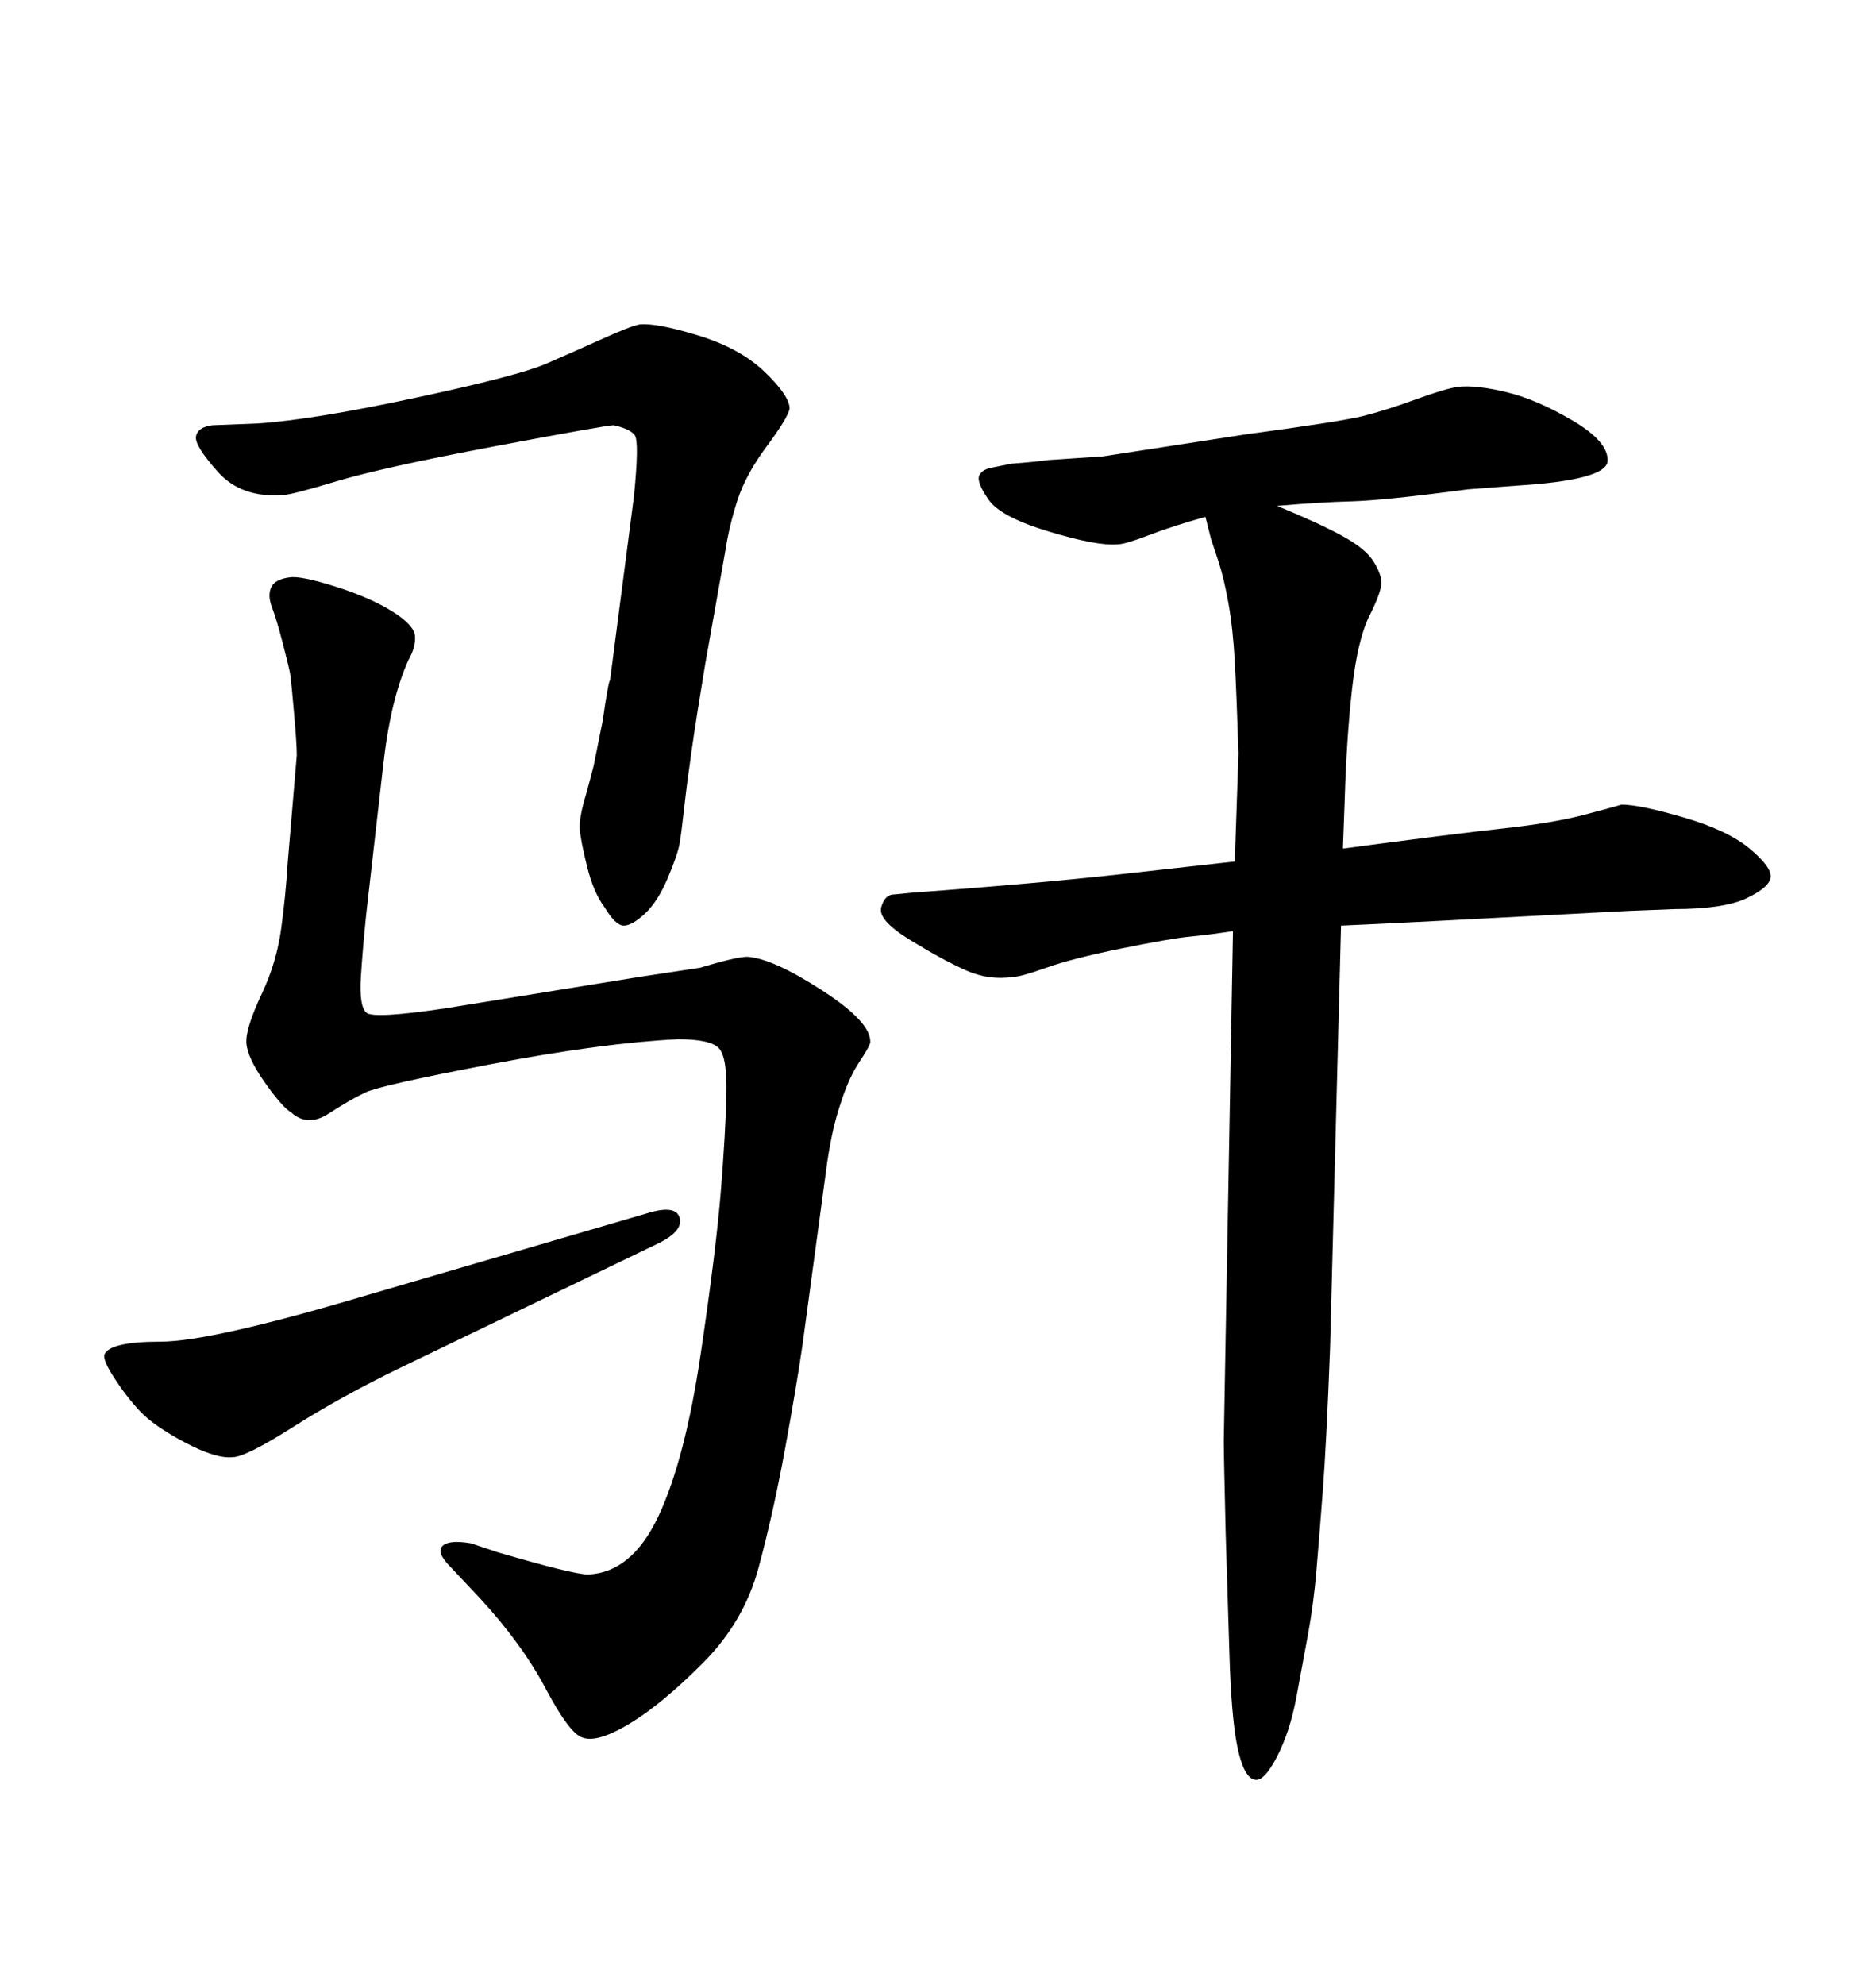 <svg xmlns="http://www.w3.org/2000/svg" xmlns:xlink="http://www.w3.org/1999/xlink" width="300" height="317.285"><path d="M116.02 87.89L112.79 106.05Q111.33 114.84 110.60 119.97Q109.86 125.10 109.42 129.05Q108.98 133.01 108.69 134.77Q108.40 136.52 106.79 140.33Q105.18 144.14 103.13 146.04Q101.07 147.95 99.76 147.95Q98.44 147.95 96.68 145.02L96.68 145.02Q94.92 142.68 93.90 138.57Q92.87 134.47 92.72 132.57Q92.58 130.66 93.75 126.86L93.75 126.86Q94.63 123.63 94.92 122.46L94.92 122.46L96.39 115.14Q97.27 108.98 97.56 108.69L97.56 108.69L101.37 79.39Q102.25 70.61 101.51 69.58Q100.78 68.55 98.14 67.97L98.14 67.97Q96.97 67.97 79.10 71.34Q61.23 74.71 53.91 76.90Q46.58 79.10 45.41 79.10L45.41 79.10Q38.67 79.69 34.86 75.44Q31.05 71.19 31.35 69.73Q31.64 68.26 33.98 67.97L33.98 67.97L41.31 67.68Q50.10 67.09 66.50 63.57Q82.91 60.06 87.30 58.15Q91.70 56.25 96.24 54.20Q100.78 52.15 102.25 51.86L102.25 51.86Q104.88 51.56 111.62 53.61Q118.36 55.66 122.31 59.47Q126.27 63.28 126.27 65.33L126.27 65.33Q125.98 66.80 122.61 71.34Q119.24 75.88 117.92 79.98Q116.60 84.08 116.02 87.89L116.02 87.89ZM58.30 207.13L58.30 207.13L103.42 193.95Q108.11 192.48 108.69 194.68Q109.28 196.88 104.88 198.93L104.88 198.93L64.16 218.55Q54.49 223.24 46.88 228.08Q39.26 232.91 37.21 232.91L37.21 232.91Q34.57 233.20 29.59 230.57Q24.61 227.93 22.41 225.59Q20.21 223.24 18.31 220.31Q16.41 217.38 16.70 216.50L16.70 216.50Q17.58 214.45 25.63 214.45Q33.69 214.45 58.30 207.13ZM192.77 82.62L192.77 82.62Q187.50 84.08 183.69 85.55Q179.88 87.01 178.71 87.01L178.71 87.01Q175.49 87.30 167.72 84.96Q159.96 82.62 158.06 79.83Q156.15 77.05 156.59 76.03Q157.03 75 158.79 74.71L158.79 74.71L161.72 74.12Q165.53 73.83 167.58 73.54L167.58 73.54L176.37 72.95L199.22 69.43Q214.45 67.38 217.97 66.50Q221.48 65.63 226.32 63.87Q231.15 62.11 233.20 61.82L233.20 61.82Q236.13 61.52 240.97 62.70Q245.80 63.87 251.51 67.24Q257.23 70.61 257.08 73.68Q256.93 76.76 242.29 77.64L242.29 77.64L234.67 78.22Q221.48 79.98 216.21 80.13Q210.94 80.27 204.20 80.86L204.20 80.86Q210.64 83.50 214.45 85.55Q218.26 87.60 219.58 89.65Q220.90 91.70 220.90 93.16Q220.90 94.63 218.99 98.44Q217.09 102.25 216.21 110.16Q215.33 118.07 215.04 127.73L215.04 127.73L214.75 135.64Q232.32 133.30 240.38 132.42Q248.44 131.54 253.42 130.22Q258.40 128.91 259.28 128.61L259.28 128.61Q262.21 128.61 269.24 130.66Q276.27 132.71 279.79 135.64Q283.30 138.57 283.15 140.19Q283.01 141.80 279.35 143.55Q275.68 145.31 267.77 145.31L267.77 145.31L260.16 145.61Q221.78 147.66 214.45 147.95L214.45 147.95L212.70 215.33Q212.11 230.86 211.52 238.48Q210.94 246.09 210.50 251.22Q210.06 256.35 209.18 261.18Q208.30 266.02 207.28 271.44Q206.25 276.86 204.20 280.81Q202.15 284.77 200.68 284.47L200.68 284.47Q198.93 284.18 197.90 279.35Q196.88 274.51 196.58 263.67L196.58 263.67L196.00 244.92Q195.70 232.62 195.70 230.27L195.70 230.27L197.17 148.83Q193.36 149.41 190.28 149.71Q187.21 150 179.30 151.61Q171.39 153.22 167.29 154.69Q163.18 156.15 162.01 156.15L162.01 156.15Q158.20 156.74 154.54 155.13Q150.88 153.52 145.61 150.29Q140.33 147.07 140.92 145.02Q141.50 142.97 142.97 142.97L142.97 142.97L145.90 142.68Q166.11 141.21 180.47 139.60Q194.82 137.99 197.46 137.70L197.46 137.70L198.05 120.41Q197.75 111.04 197.46 105.76Q197.17 100.49 196.44 96.39Q195.70 92.29 194.82 89.65L194.82 89.65L193.65 86.13L192.77 82.62ZM71.48 161.13L71.48 161.13L102.25 156.15L111.91 154.69Q117.77 152.93 119.53 152.93L119.53 152.93Q123.63 153.22 131.54 158.35Q139.45 163.48 139.16 166.70L139.16 166.70Q138.87 167.58 137.40 169.78Q135.94 171.97 134.77 175.34Q133.59 178.71 133.01 181.64Q132.42 184.57 132.13 186.91L132.13 186.91L128.32 215.04Q127.44 221.19 125.54 231.59Q123.63 241.99 121.29 250.63Q118.95 259.28 112.35 265.87Q105.76 272.46 100.63 275.54Q95.51 278.61 93.16 277.73L93.16 277.73Q91.11 277.15 87.30 269.97Q83.50 262.79 76.76 255.47L76.76 255.47L72.07 250.49Q69.73 248.14 70.75 247.12Q71.78 246.09 75.29 246.68L75.29 246.68L79.69 248.14Q91.70 251.66 94.04 251.66L94.04 251.66Q101.07 251.37 105.32 242.29Q109.57 233.20 112.06 216.36Q114.55 199.51 115.28 190.28Q116.02 181.05 116.16 175.05Q116.31 169.04 114.99 167.58Q113.67 166.11 108.40 166.11L108.40 166.11Q96.39 166.70 78.66 170.07Q60.94 173.44 58.45 174.61Q55.96 175.78 52.59 177.98Q49.22 180.18 46.58 177.83L46.58 177.83Q45.12 176.95 42.33 173.00Q39.55 169.04 39.40 166.70Q39.26 164.36 41.89 158.79L41.89 158.79Q44.24 153.81 44.97 148.39Q45.70 142.97 46.00 137.99L46.00 137.99L47.46 120.70Q47.46 118.95 47.02 113.96Q46.58 108.98 46.44 107.96Q46.29 106.93 45.26 102.98Q44.24 99.02 43.51 97.12Q42.77 95.21 43.36 93.90Q43.95 92.58 46.29 92.29L46.29 92.29Q48.05 91.99 53.61 93.75Q59.18 95.51 62.70 97.71Q66.21 99.90 66.36 101.66Q66.50 103.42 65.33 105.47L65.33 105.47Q62.40 111.91 61.23 122.75L61.23 122.75L58.59 145.90Q58.01 151.46 57.71 156.15Q57.42 160.84 58.59 161.87Q59.77 162.89 71.48 161.13Z"/></svg>
